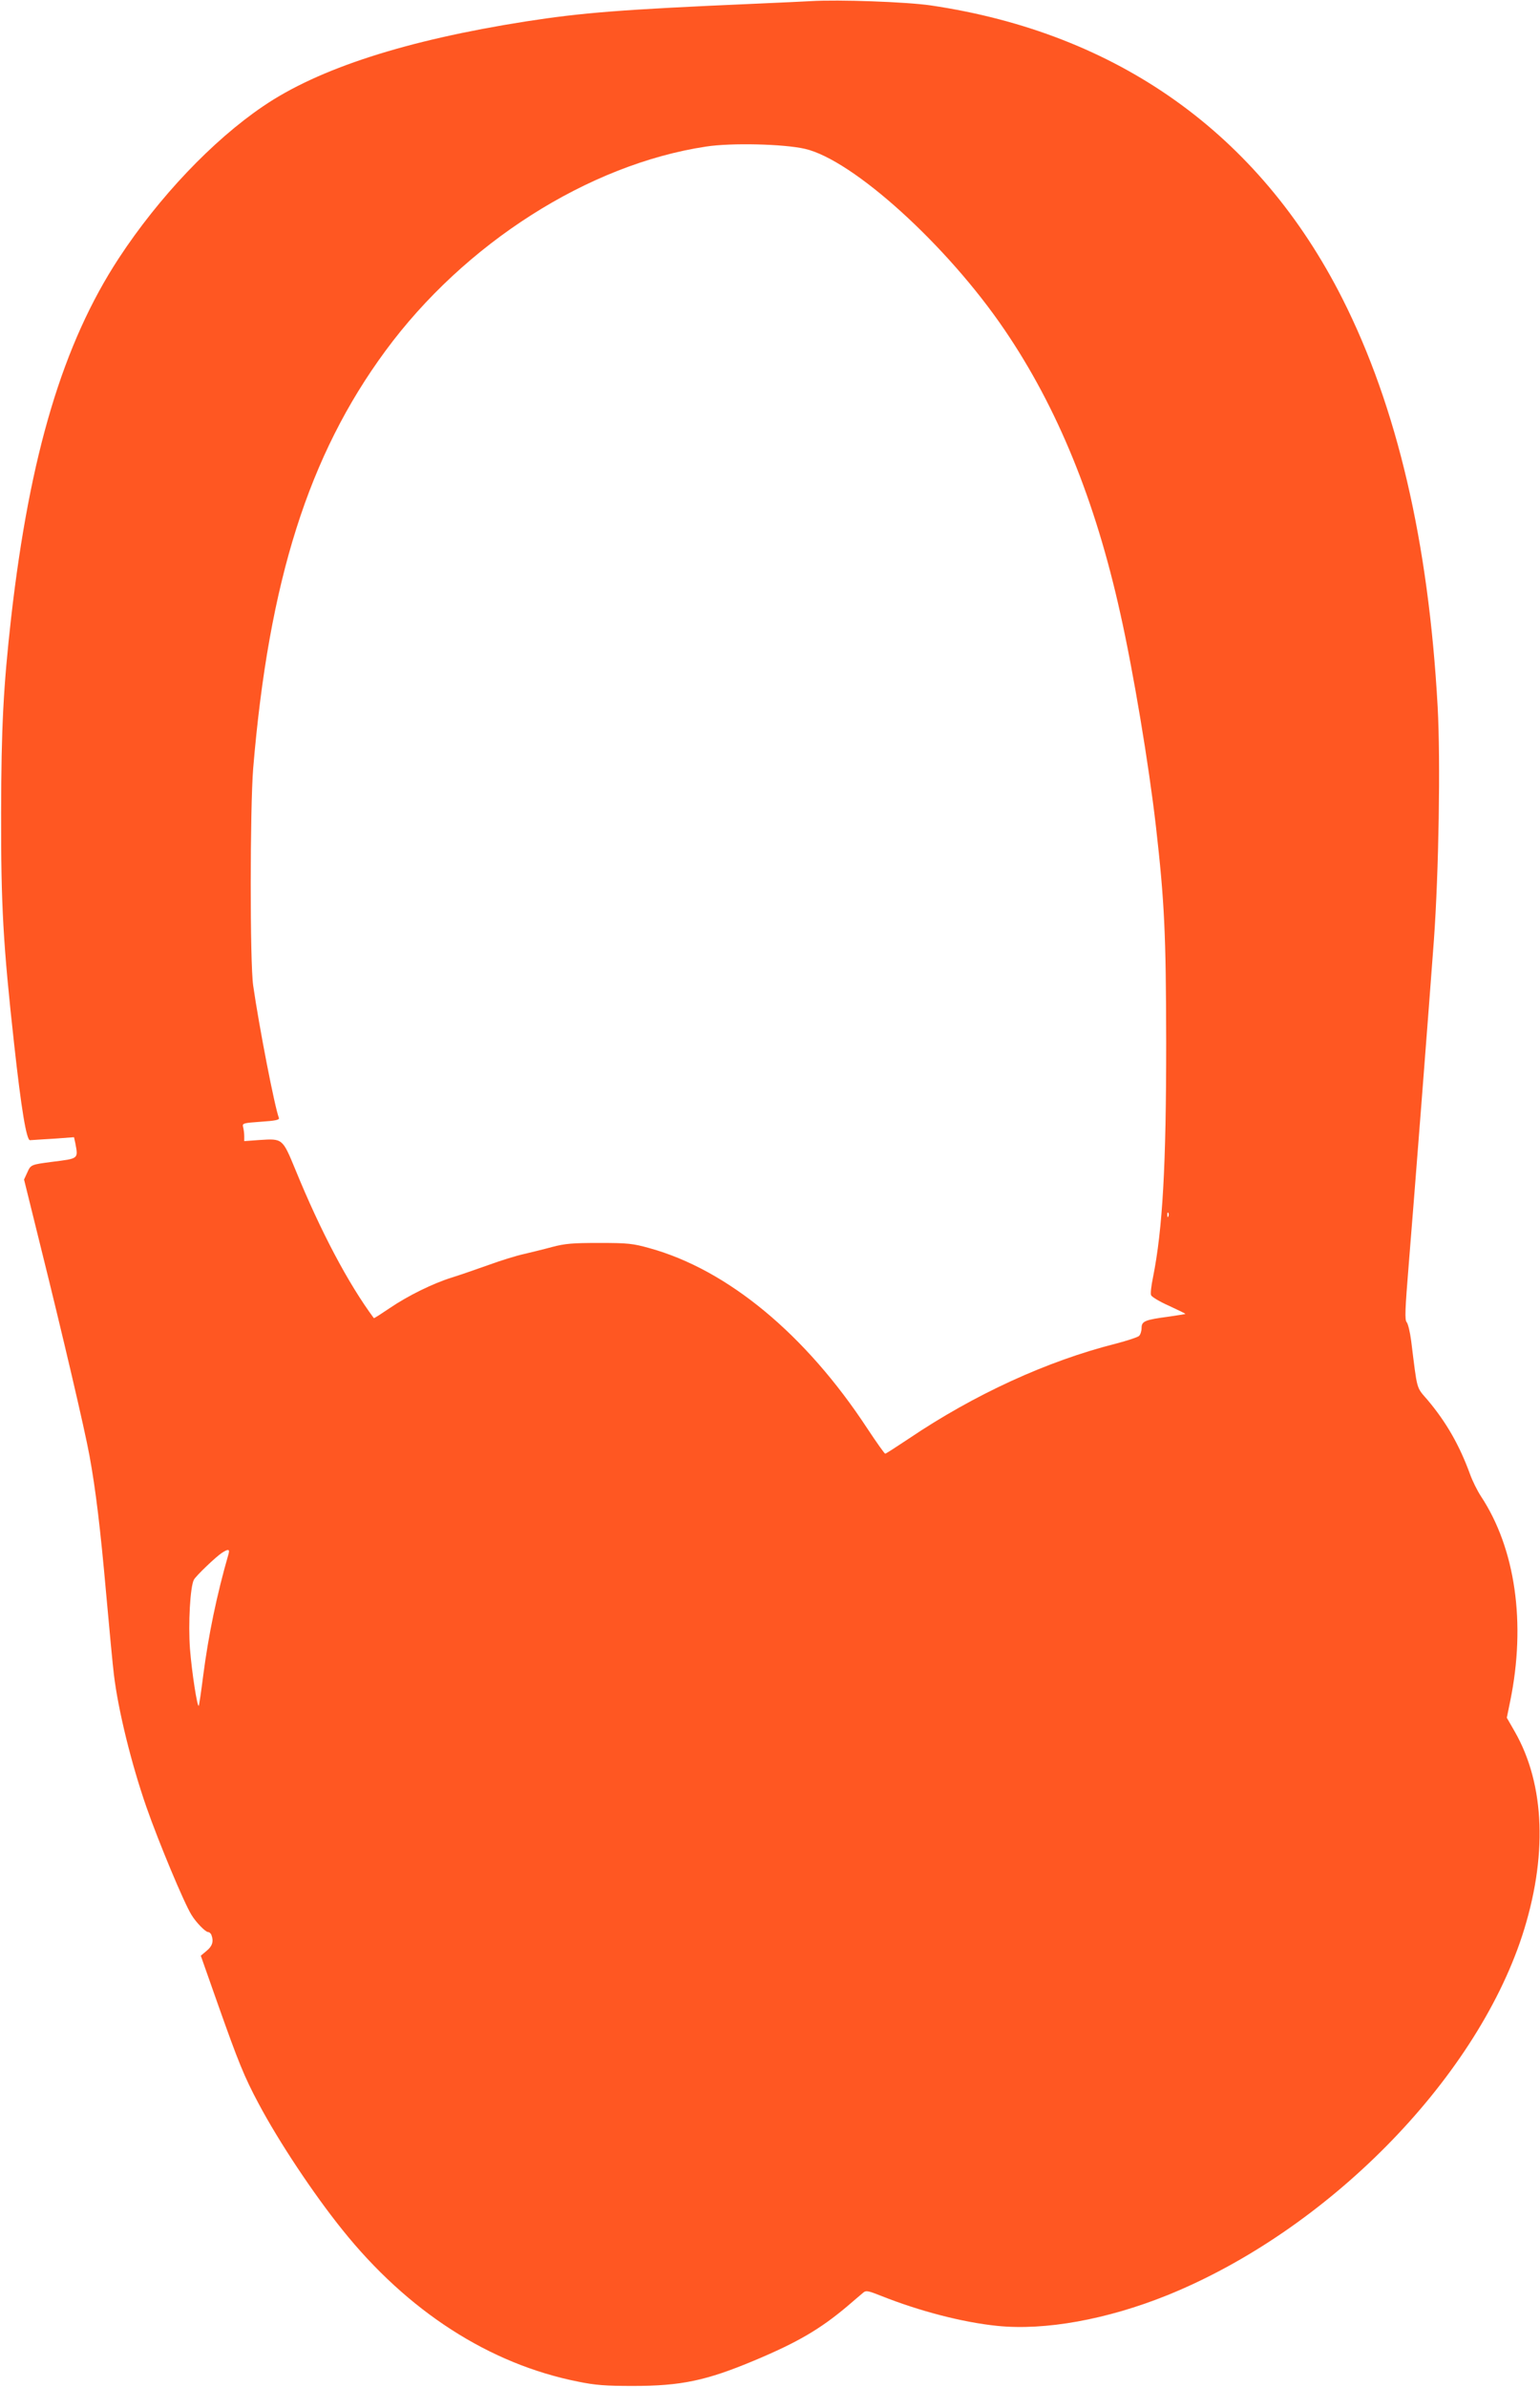 <?xml version="1.0" standalone="no"?>
<!DOCTYPE svg PUBLIC "-//W3C//DTD SVG 20010904//EN"
 "http://www.w3.org/TR/2001/REC-SVG-20010904/DTD/svg10.dtd">
<svg version="1.0" xmlns="http://www.w3.org/2000/svg"
 width="826pt" height="1280pt" viewBox="0 0 826 1280"
 preserveAspectRatio="xMidYMid meet">
<g transform="translate(0,1280) scale(0.1,-0.1)"
fill="#ff5722" stroke="none">
<path d="M4350 12794 c-30 -2 -165 -8 -300 -14 -718 -31 -927 -48 -1230 -95
-643 -101 -1111 -252 -1409 -455 -270 -183 -559 -487 -774 -815 -299 -457
-477 -1050 -577 -1925 -42 -374 -53 -588 -54 -1045 -1 -503 11 -711 70 -1245
38 -346 66 -515 85 -514 9 1 65 4 126 8 l110 8 7 -32 c16 -85 19 -82 -124
-100 -114 -15 -115 -15 -134 -58 l-17 -37 89 -360 c116 -466 237 -982 262
-1121 33 -180 58 -385 90 -746 17 -189 35 -381 41 -428 23 -192 94 -479 174
-709 66 -189 202 -515 242 -579 24 -40 75 -92 89 -92 6 0 15 -7 18 -16 13 -34
5 -60 -26 -85 l-31 -26 93 -264 c108 -305 140 -385 217 -529 109 -205 293
-482 448 -675 351 -439 791 -722 1266 -816 93 -19 147 -23 294 -23 258 0 392
28 650 136 234 98 354 169 498 290 40 34 79 68 88 75 14 12 27 9 95 -18 206
-82 437 -142 623 -161 256 -26 588 34 911 164 856 346 1648 1148 1904 1927
137 420 124 810 -39 1095 l-43 75 18 88 c86 419 28 820 -157 1100 -19 29 -46
83 -59 120 -56 153 -126 276 -227 396 -62 72 -54 45 -88 317 -6 47 -17 92 -24
100 -11 12 -9 66 11 310 31 380 108 1373 135 1740 26 364 36 959 20 1251 -49
886 -218 1608 -511 2188 -447 884 -1206 1424 -2208 1572 -132 19 -495 32 -642
23z m-33 -792 c258 -59 765 -519 1072 -972 283 -416 486 -914 620 -1520 70
-312 153 -811 191 -1142 46 -404 54 -578 55 -1158 0 -661 -19 -1001 -71 -1261
-9 -43 -14 -86 -10 -94 3 -9 46 -35 96 -57 50 -23 89 -42 88 -44 -2 -1 -41 -7
-88 -14 -128 -17 -147 -24 -147 -61 0 -16 -6 -36 -14 -43 -8 -7 -63 -25 -124
-41 -369 -93 -760 -273 -1110 -509 -66 -44 -123 -81 -127 -81 -4 0 -47 61 -96
135 -331 505 -749 851 -1168 967 -90 25 -115 28 -269 28 -144 0 -183 -3 -255
-22 -47 -13 -115 -29 -152 -38 -37 -8 -122 -34 -190 -59 -68 -24 -154 -54
-193 -66 -101 -31 -237 -98 -334 -164 -46 -31 -84 -56 -86 -54 -137 185 -285
464 -421 797 -69 167 -68 166 -192 158 l-82 -6 0 27 c0 15 -3 37 -6 48 -5 21
-1 22 96 29 76 5 100 10 96 20 -23 60 -106 488 -138 710 -18 123 -17 952 0
1165 84 1005 297 1678 709 2238 424 577 1090 1001 1720 1096 135 21 417 14
530 -12z m1950 -5724 c-3 -8 -6 -5 -6 6 -1 11 2 17 5 13 3 -3 4 -12 1 -19z
m-5041 -1810 c-64 -222 -108 -437 -136 -652 -11 -88 -22 -161 -24 -163 -8 -8
-37 179 -47 305 -10 135 1 334 21 371 11 21 118 123 150 144 34 22 43 21 36
-5z"/>
</g>
</svg>
